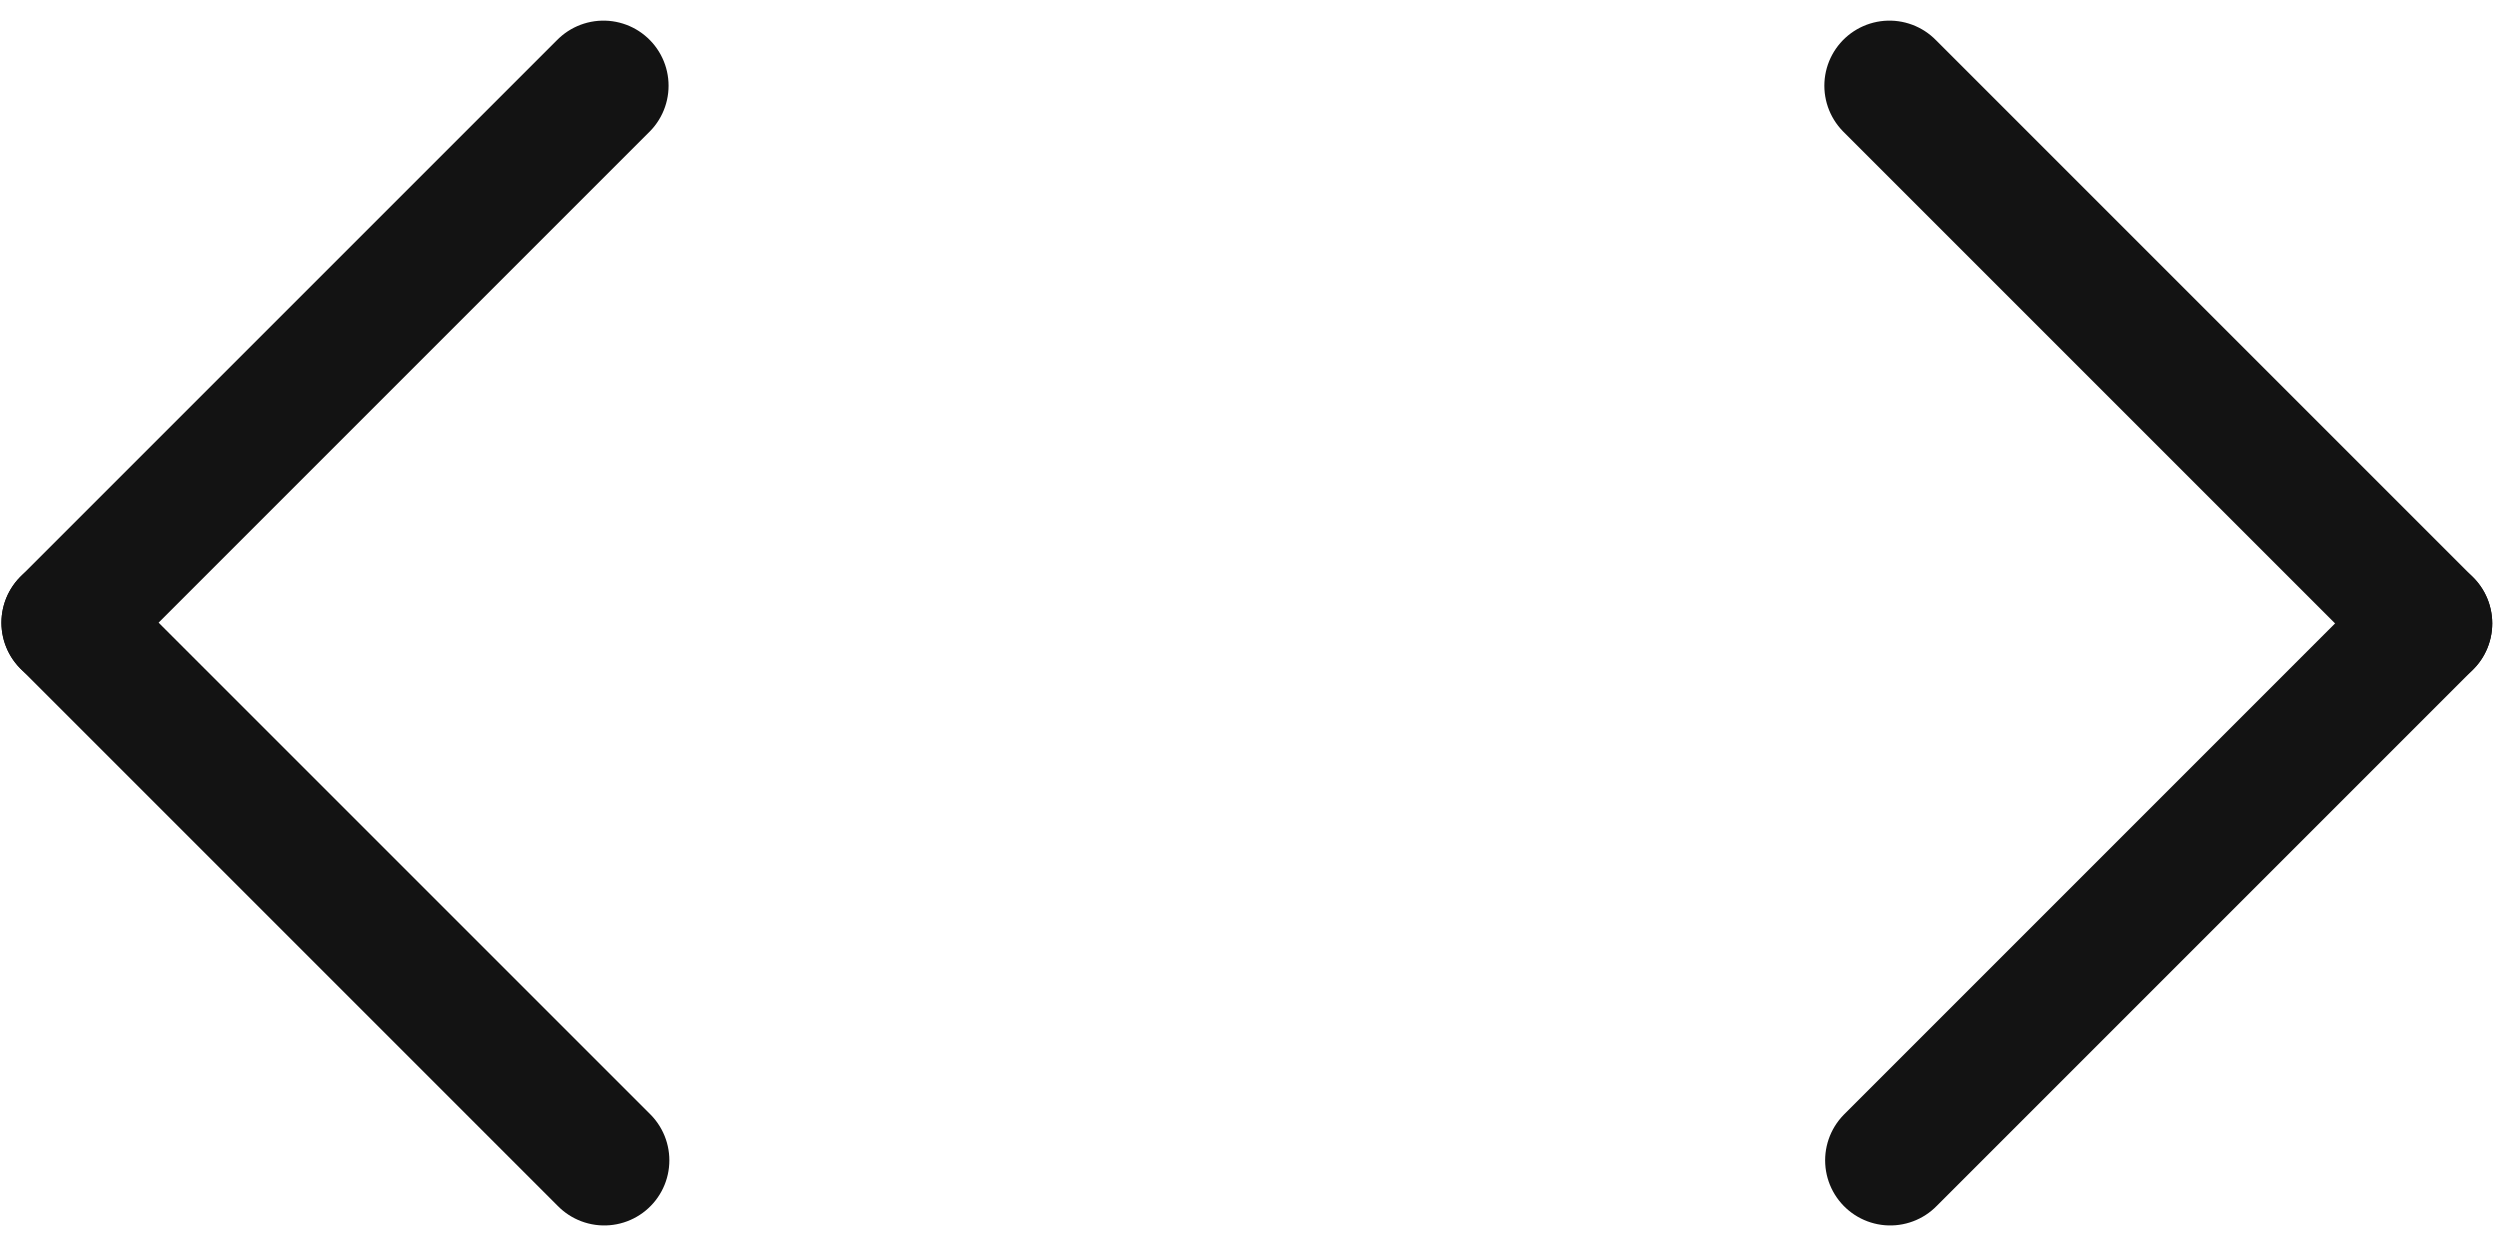 <?xml version="1.0" encoding="UTF-8"?> <svg xmlns="http://www.w3.org/2000/svg" width="96" height="48" viewBox="0 0 96 48" fill="none"><path d="M23.173 3.292L2.555 23.91" stroke="#131313" stroke-width="5" stroke-linecap="round"></path><path d="M2.555 23.91L23.203 44.557" stroke="#131313" stroke-width="5" stroke-linecap="round"></path><path d="M72.585 44.557L93.202 23.939" stroke="#131313" stroke-width="5" stroke-linecap="round"></path><path d="M93.202 23.939L72.555 3.292" stroke="#131313" stroke-width="5" stroke-linecap="round"></path></svg> 